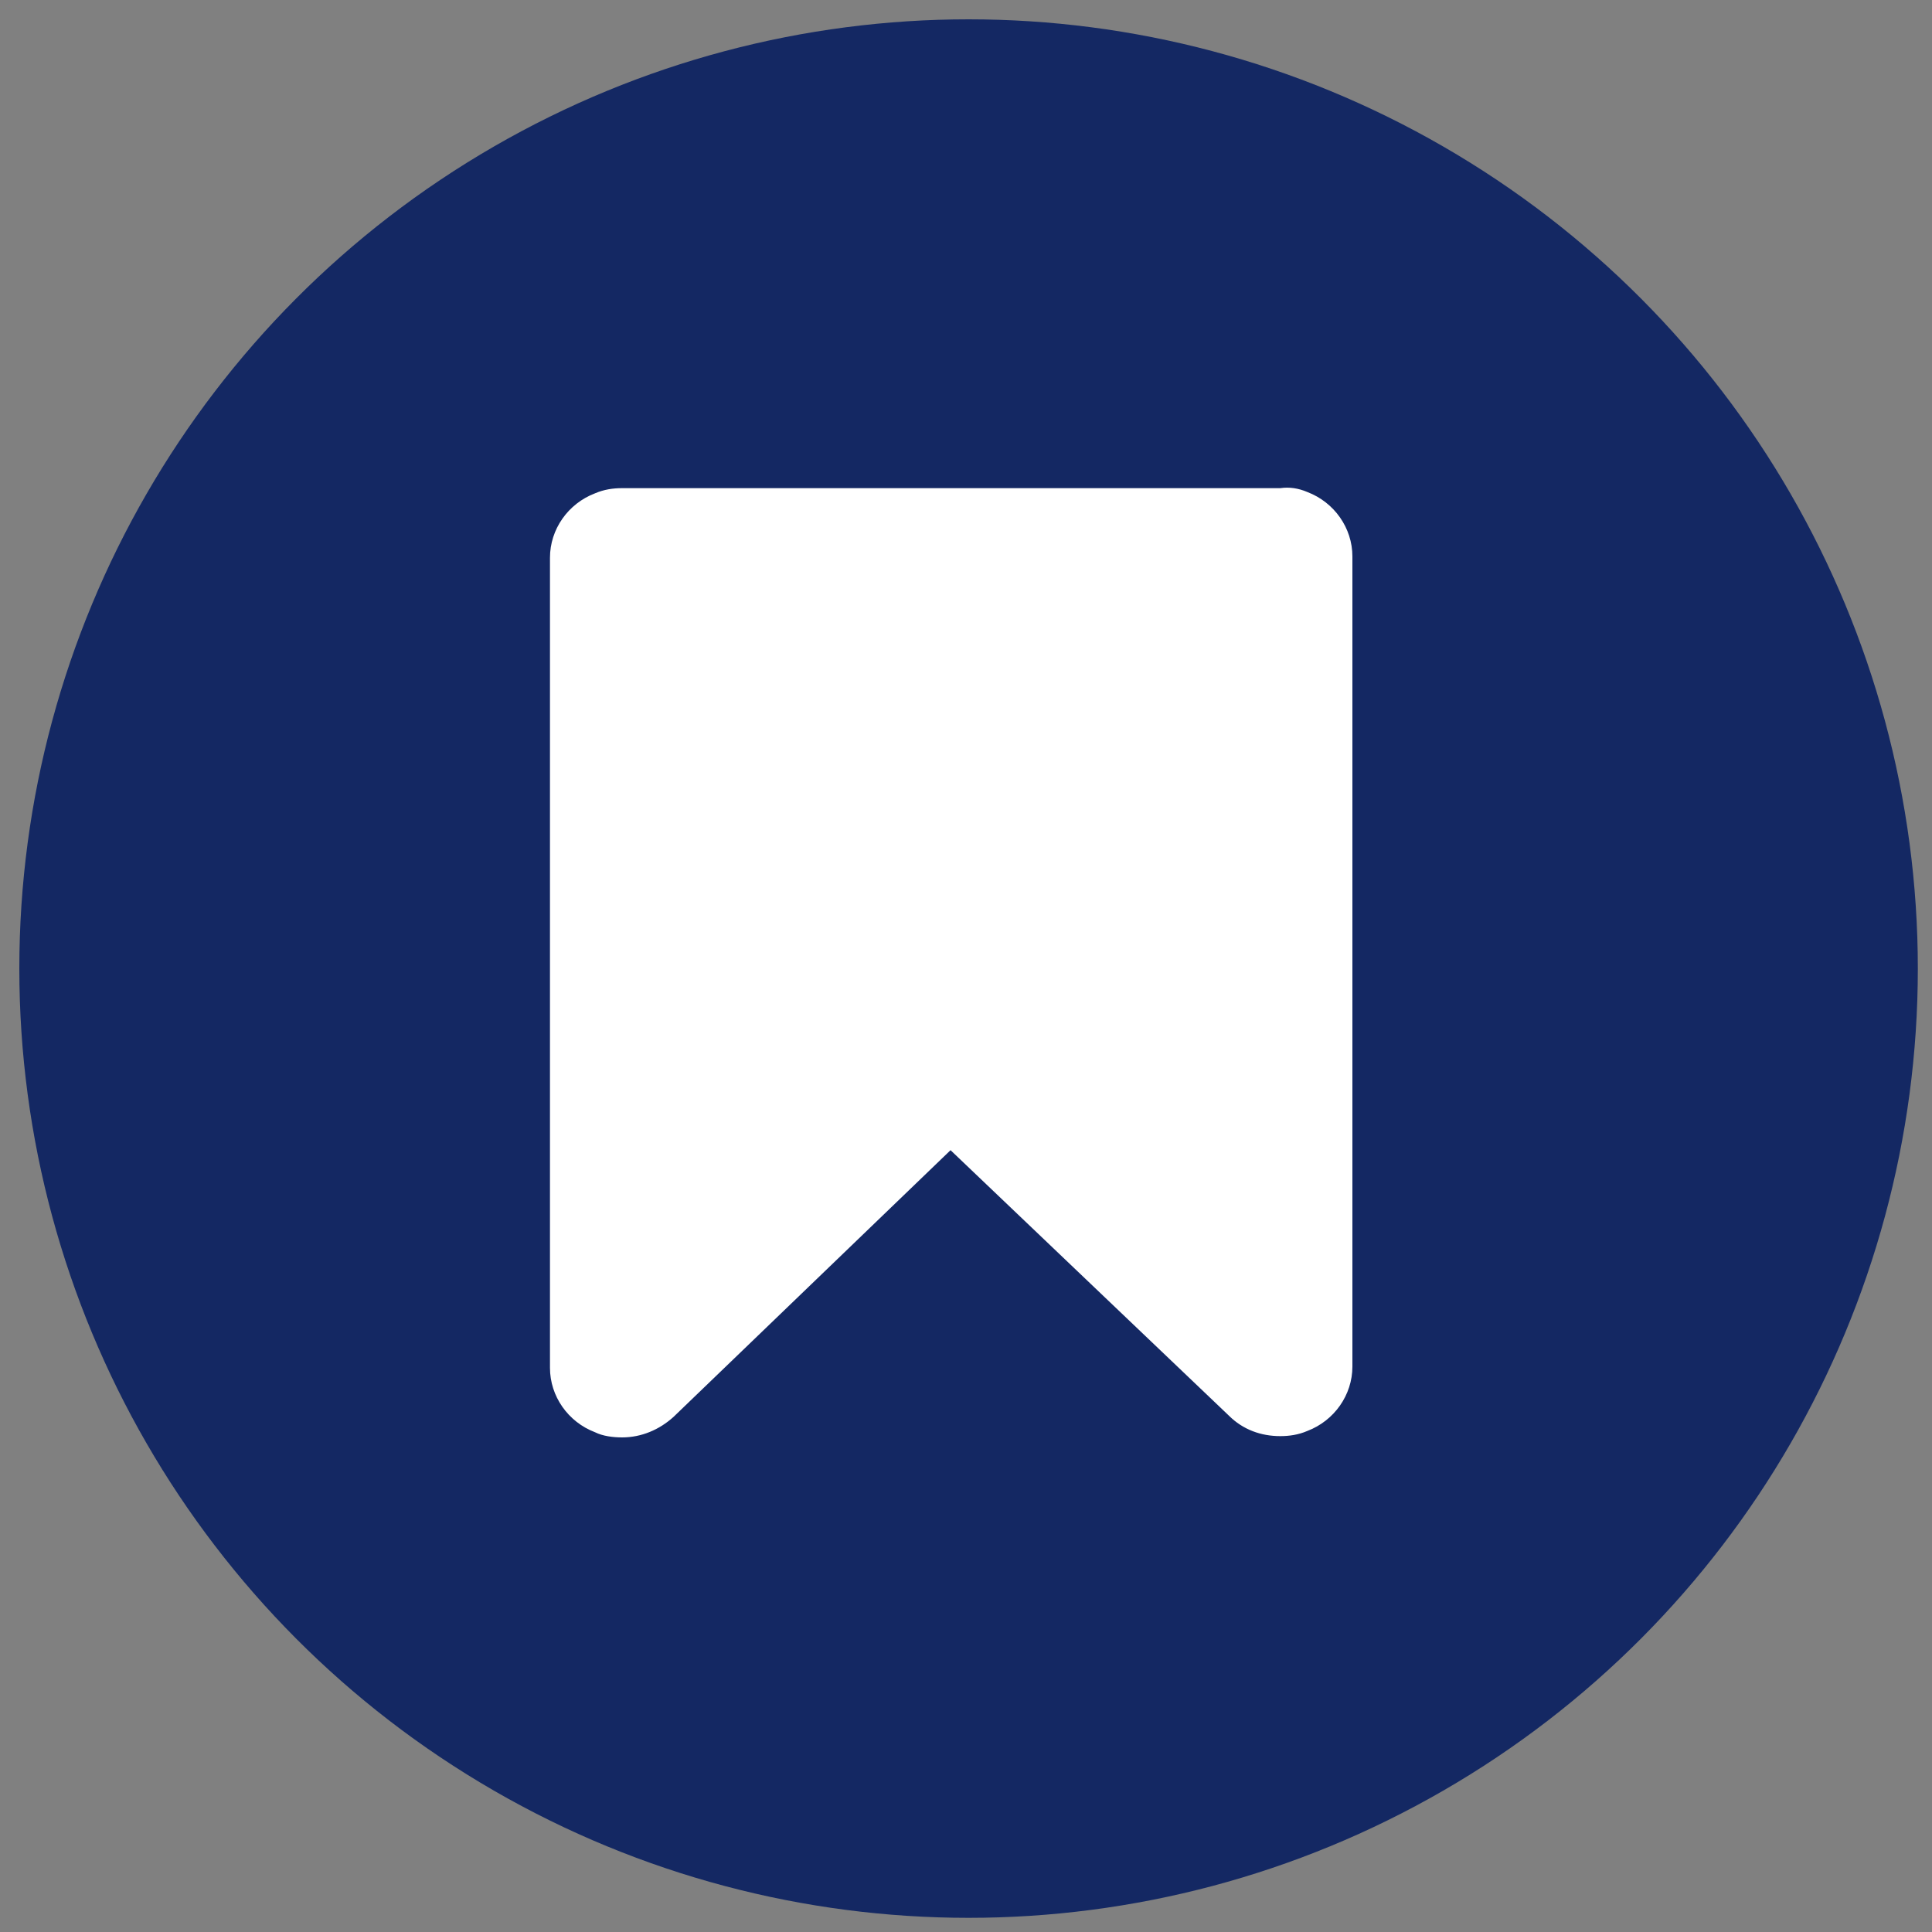 <?xml version="1.0" encoding="utf-8"?>
<!-- Generator: Adobe Illustrator 19.2.1, SVG Export Plug-In . SVG Version: 6.00 Build 0)  -->
<svg version="1.1" id="Layer_1" xmlns="http://www.w3.org/2000/svg" xmlns:xlink="http://www.w3.org/1999/xlink" x="0px" y="0px"
	 viewBox="0 0 150 150" style="enable-background:new 0 0 150 150;" xml:space="preserve">
<rect x="0" y="0" width="150" height="150" fill="#808080" stroke="none"/>
<style type="text/css">
	.st0{fill:#142863;}
	.st1{fill:#FFFFFF;}
</style>
<g>
	<circle class="st0" cx="75.2" cy="75.2" r="73.7"/>
	<g>
		<path class="st1" d="M101.5,38.2c2.1,0.8,3.5,2.8,3.5,5v62.9c0,2.2-1.4,4.2-3.5,5c-0.7,0.3-1.4,0.4-2.1,0.4c-1.5,0-2.9-0.5-4-1.6
			L73.8,89.3L52.3,110c-1.1,1-2.5,1.6-4,1.6c-0.7,0-1.5-0.1-2.1-0.4c-2.1-0.8-3.5-2.8-3.5-5V43.3c0-2.2,1.4-4.2,3.5-5
			c0.7-0.3,1.4-0.4,2.1-0.4c1.5,0,49.6,0,51.1,0C100.1,37.8,100.8,37.9,101.5,38.2z"/>
	</g>
</g>
</svg>
